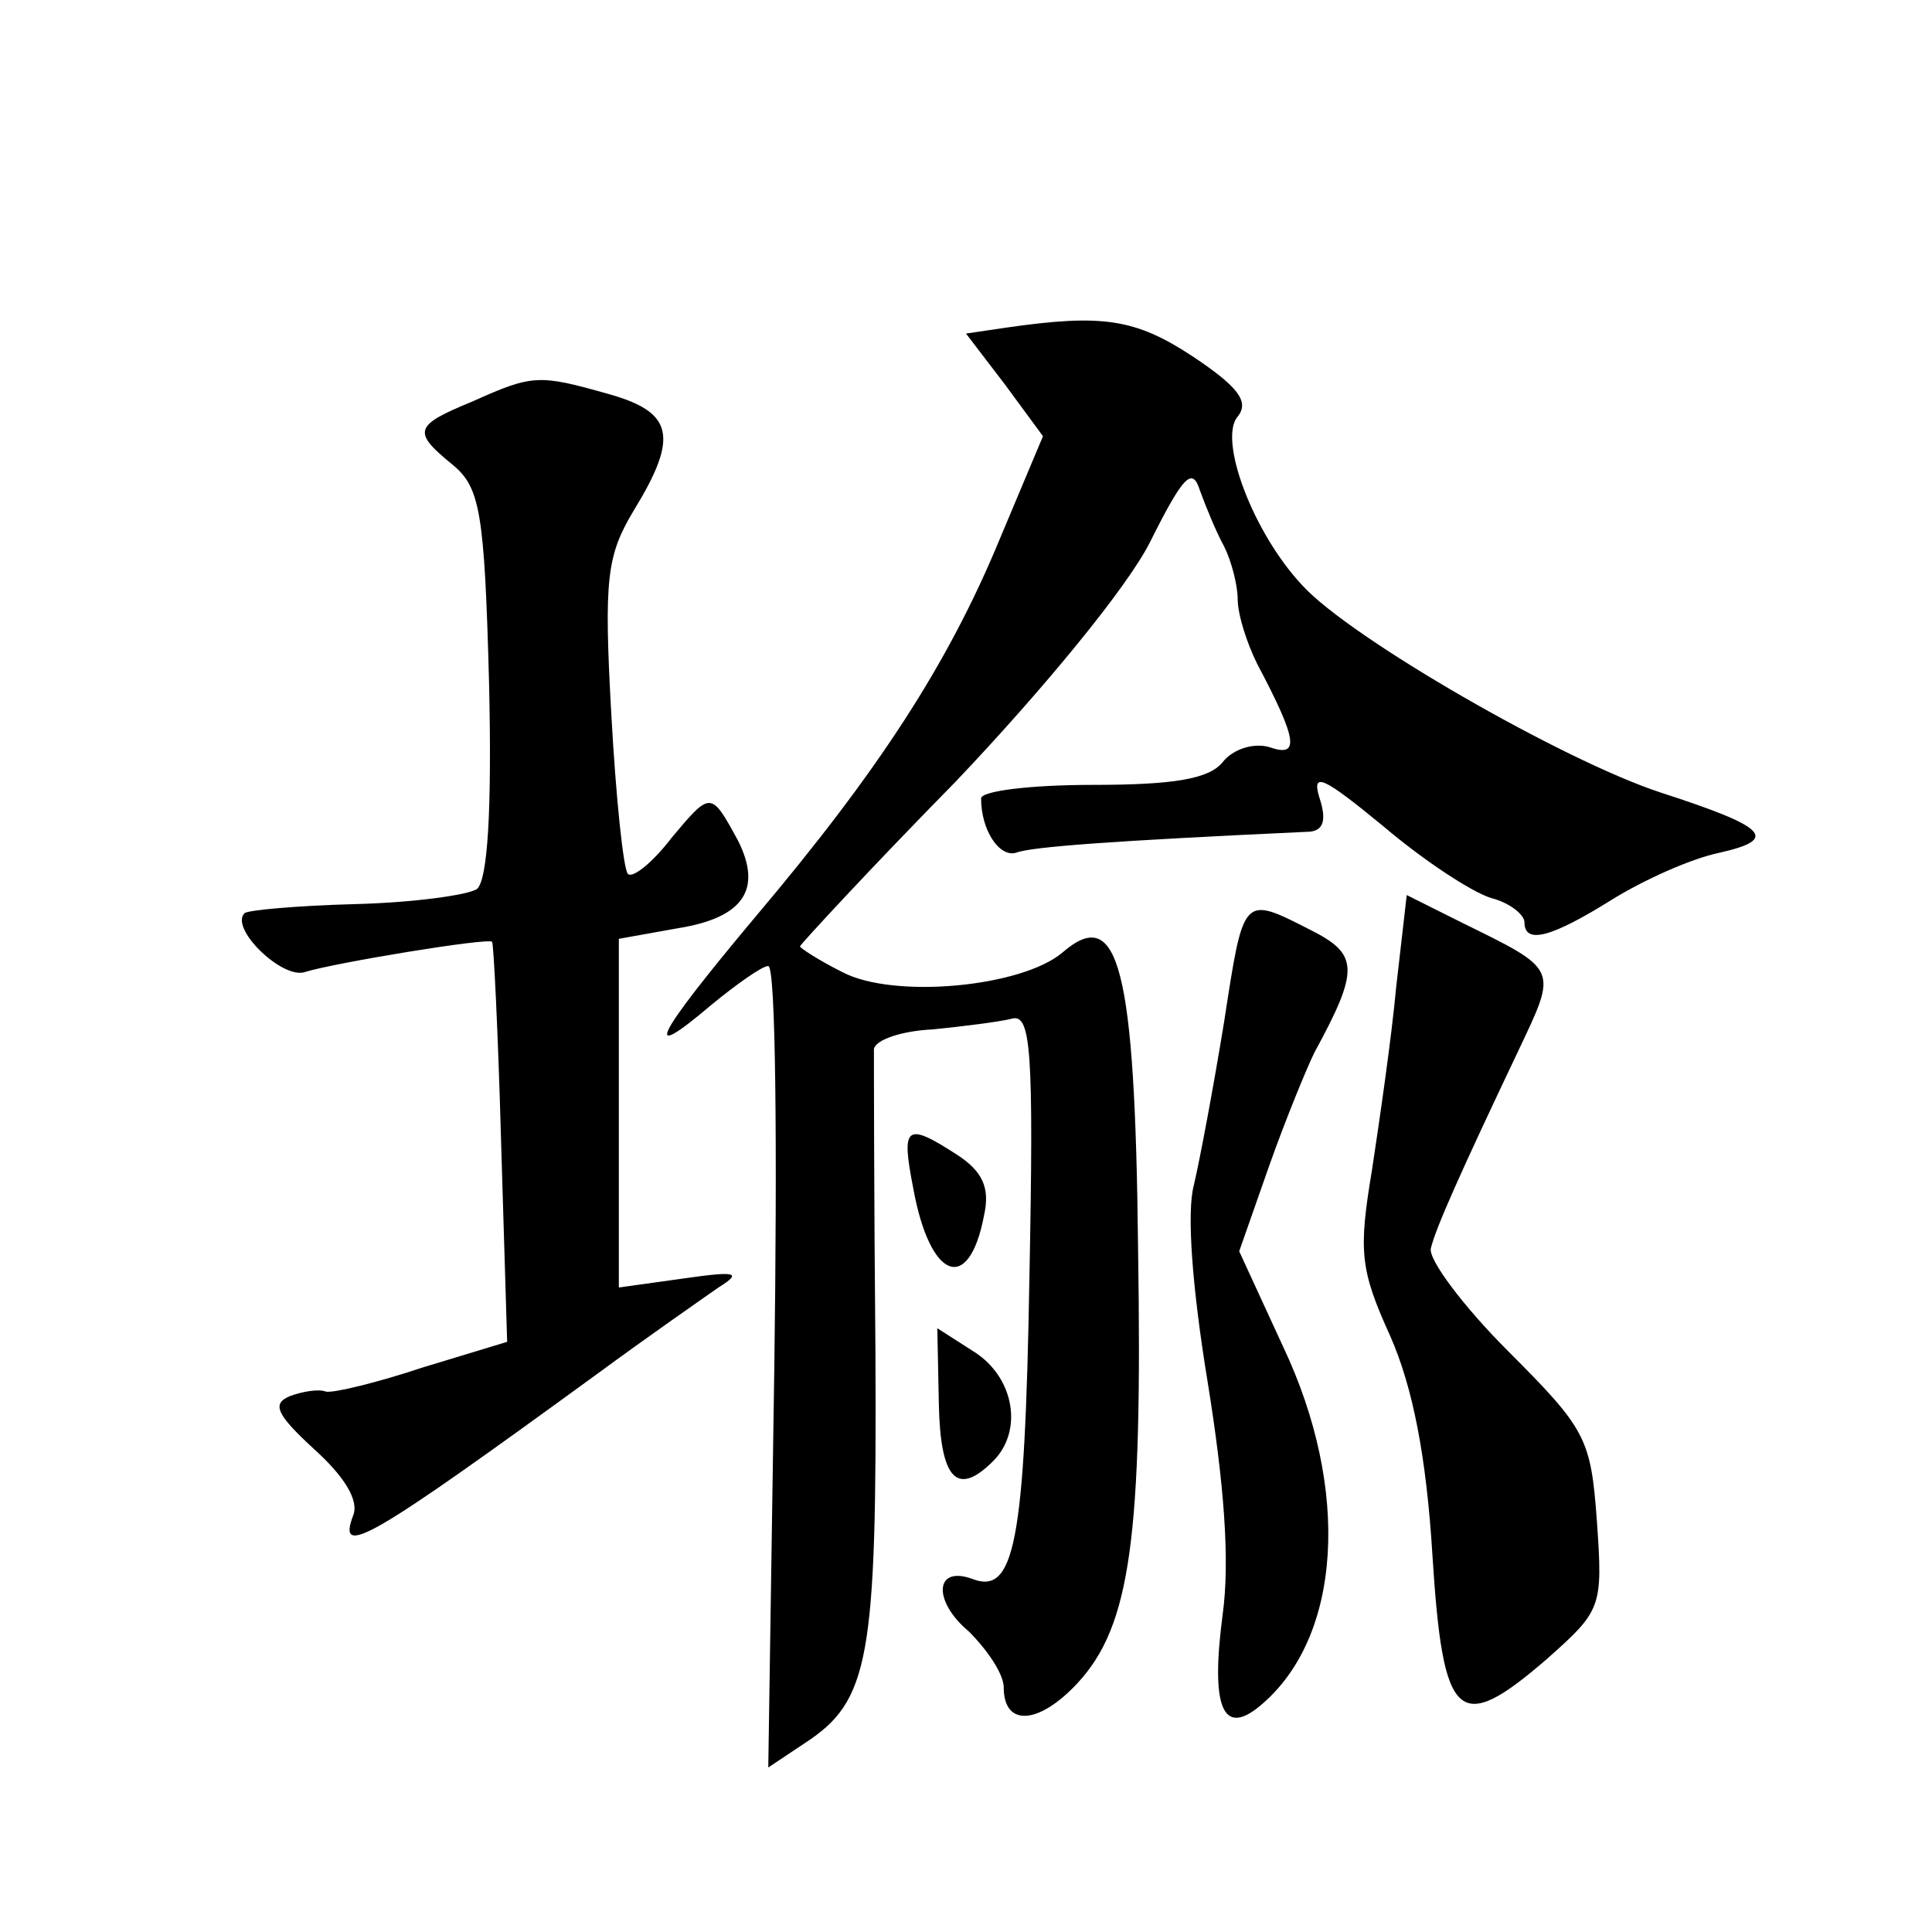 <?xml version="1.0" standalone="no"?>
<!DOCTYPE svg PUBLIC "-//W3C//DTD SVG 20010904//EN"
 "http://www.w3.org/TR/2001/REC-SVG-20010904/DTD/svg10.dtd">
<svg version="1.0" xmlns="http://www.w3.org/2000/svg"
 width="128pt" height="128pt" viewBox="0 0 128 128"
 preserveAspectRatio="xMidYMid meet">
<g transform="translate(0,128) scale(0.1,-0.1)"
fill="#0" stroke="none">
<path d="M667 1063 l-27 -4 26 -34 25 -34 -29 -69 c-34 -82 -80 -153 -162 -250
-67 -80 -75 -97 -29 -58 17 14 34 26 38 26 5 0 6 -120 4 -266 l-4 -265 24 16 c43
28 48 55 47 259 -1 105 -1 196 -1 201 1 6 18 12 39 13 20 2 44 5 52 7 13 4 15 -19
12 -172 -3 -176 -10 -210 -38 -199 -25 9 -26 -15 -2 -35 12 -12 23 -28 23 -37 0
-26 23 -25 49 3 35 38 43 96 40 288 -2 187 -13 228 -50 196 -27 -23 -112 -31 -146
-13 -16 8 -28 16 -28 17 0 1 46 51 103 109 58 61 114 129 129 159 22 44 28 50 33
34 4 -11 11 -28 16 -37 5 -10 9 -26 9 -35 0 -10 6 -29 13 -43 27 -51 28 -62 8 -55
-10 3 -24 -1 -31 -10 -9 -11 -32 -15 -86 -15 -41 0 -74 -4 -74 -9 0 -21 12 -39
23 -36 10 4 65 8 195 14 9 1 11 8 6 23 -5 17 3 13 42 -19 27 -23 59 -44 72 -48
12 -3 22 -11 22 -16 0 -15 18 -10 58 15 21 13 52 27 71 31 40 9 32 17 -39 40 -64
21 -205 102 -237 137 -33 35 -56 97 -43 112 8 10 0 20 -30 40 -38 25 -60 28 -123
19z M313 1014 c-39 -16 -40 -20 -13 -42 18 -15 21 -31 24 -144 2 -86 -1 -131 -8
-137 -6 -4 -42 -9 -81 -10 -38 -1 -71 -4 -73 -6 -10 -10 25 -44 40 -39 19 6 122
23 124 20 1 0 4 -60 6 -133 l4 -132 -56 -17 c-30 -10 -59 -17 -64 -16 -5 2 -16
0 -24 -3 -12 -5 -9 -12 16 -35 20 -18 30 -34 26 -44 -11 -29 11 -16 162 94 34 25
70 50 80 57 16 10 12 11 -23 6 l-43 -6 0 116 0 115 39 7 c44 7 56 26 40 58 -18
33 -18 33 -44 2 -13 -17 -26 -27 -29 -24 -3 3 -8 51 -11 106 -5 90 -3 105 15 135
30 49 26 65 -17 77 -46 13 -50 13 -90 -5z M925 626 c-3 -33 -11 -88 -16 -121 -9
-54 -8 -66 12 -110 15 -34 24 -80 28 -145 7 -111 17 -120 76 -69 36 32 37 34 33
91 -4 55 -7 61 -59 113 -30 30 -53 61 -51 68 3 13 20 51 58 131 26 55 27 53 -38
85 l-36 18 -7 -61z M811 603 c-7 -43 -16 -91 -20 -108 -5 -18 -1 -69 9 -130 11
-68 15 -119 10 -155 -8 -61 0 -81 25 -60 54 45 60 143 15 238 l-29 63 20 57 c11
31 25 65 30 75 30 55 29 65 -3 81 -45 23 -44 23 -57 -61z M605 493 c11 -61 37 -71
47 -18 4 18 -1 29 -18 40 -34 22 -37 19 -29 -22z M622 350 c1 -50 12 -62 36 -38
20 20 14 55 -12 72 l-25 16 1 -50z"/>
</g>
</svg>
